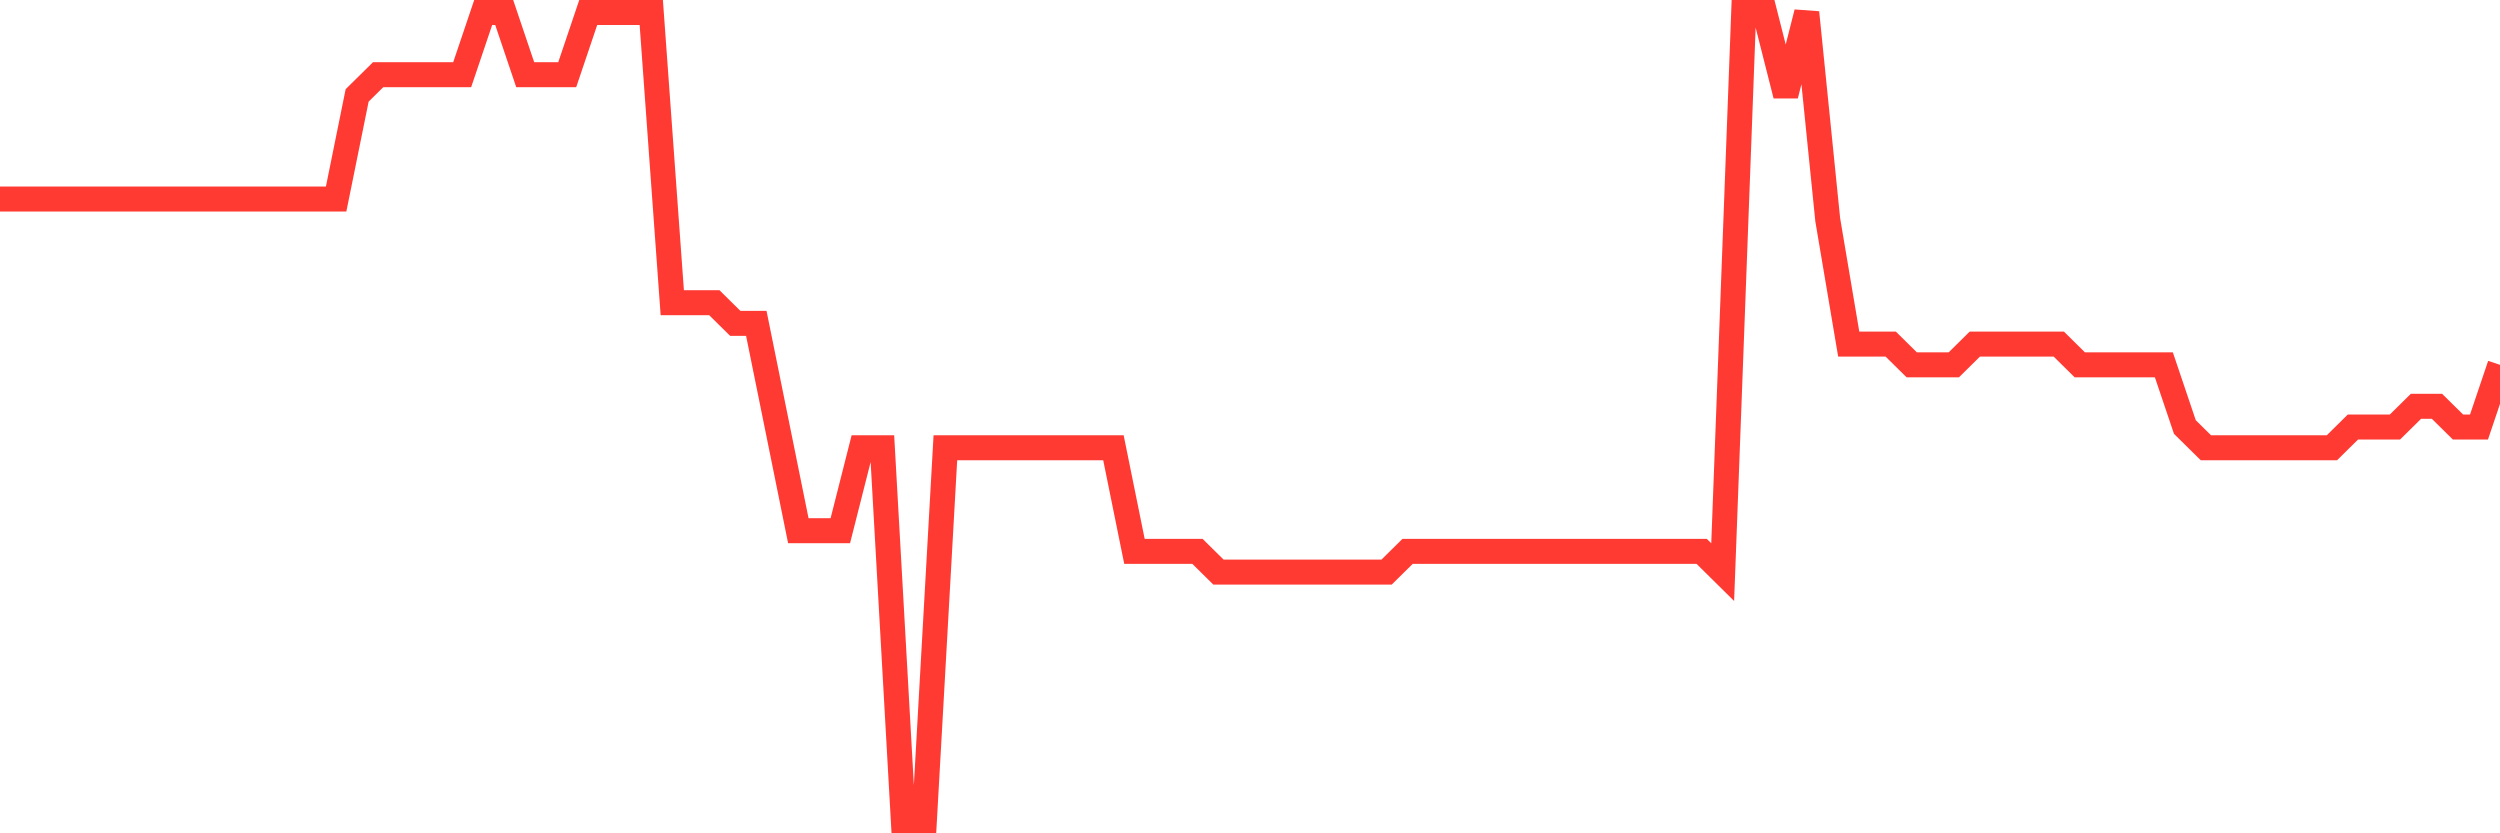<svg
  xmlns="http://www.w3.org/2000/svg"
  xmlns:xlink="http://www.w3.org/1999/xlink"
  width="120"
  height="40"
  viewBox="0 0 120 40"
  preserveAspectRatio="none"
>
  <polyline
    points="0,9.554 1.008,9.554 2.017,9.554 3.025,9.554 4.034,9.554 5.042,9.554 6.05,9.554 7.059,9.554 8.067,9.554 9.076,9.554 10.084,9.554 11.092,9.554 12.101,9.554 13.109,9.554 14.118,9.554 15.126,9.554 16.134,9.554 17.143,4.579 18.151,3.585 19.16,3.585 20.168,3.585 21.176,3.585 22.185,3.585 23.193,0.6 24.202,0.6 25.21,3.585 26.218,3.585 27.227,3.585 28.235,0.6 29.244,0.6 30.252,0.6 31.261,0.6 32.269,14.528 33.277,14.528 34.286,14.528 35.294,15.523 36.303,15.523 37.311,20.497 38.319,25.472 39.328,25.472 40.336,25.472 41.345,21.492 42.353,21.492 43.361,39.4 44.37,39.4 45.378,21.492 46.387,21.492 47.395,21.492 48.403,21.492 49.412,21.492 50.42,21.492 51.429,21.492 52.437,21.492 53.445,21.492 54.454,26.467 55.462,26.467 56.471,26.467 57.479,26.467 58.487,27.462 59.496,27.462 60.504,27.462 61.513,27.462 62.521,27.462 63.529,27.462 64.538,27.462 65.546,27.462 66.555,27.462 67.563,26.467 68.571,26.467 69.58,26.467 70.588,26.467 71.597,26.467 72.605,26.467 73.613,26.467 74.622,26.467 75.63,26.467 76.639,26.467 77.647,26.467 78.655,26.467 79.664,26.467 80.672,26.467 81.681,26.467 82.689,27.462 83.697,0.6 84.706,0.6 85.714,4.579 86.723,0.6 87.731,10.549 88.739,16.518 89.748,16.518 90.756,16.518 91.765,17.513 92.773,17.513 93.782,17.513 94.79,16.518 95.798,16.518 96.807,16.518 97.815,16.518 98.824,16.518 99.832,17.513 100.84,17.513 101.849,17.513 102.857,17.513 103.866,17.513 104.874,20.497 105.882,21.492 106.891,21.492 107.899,21.492 108.908,21.492 109.916,21.492 110.924,21.492 111.933,21.492 112.941,20.497 113.95,20.497 114.958,20.497 115.966,19.503 116.975,19.503 117.983,20.497 118.992,20.497 120,17.513"
    fill="none"
    stroke="#ff3a33"
    stroke-width="1.2"
  >
  </polyline>
</svg>